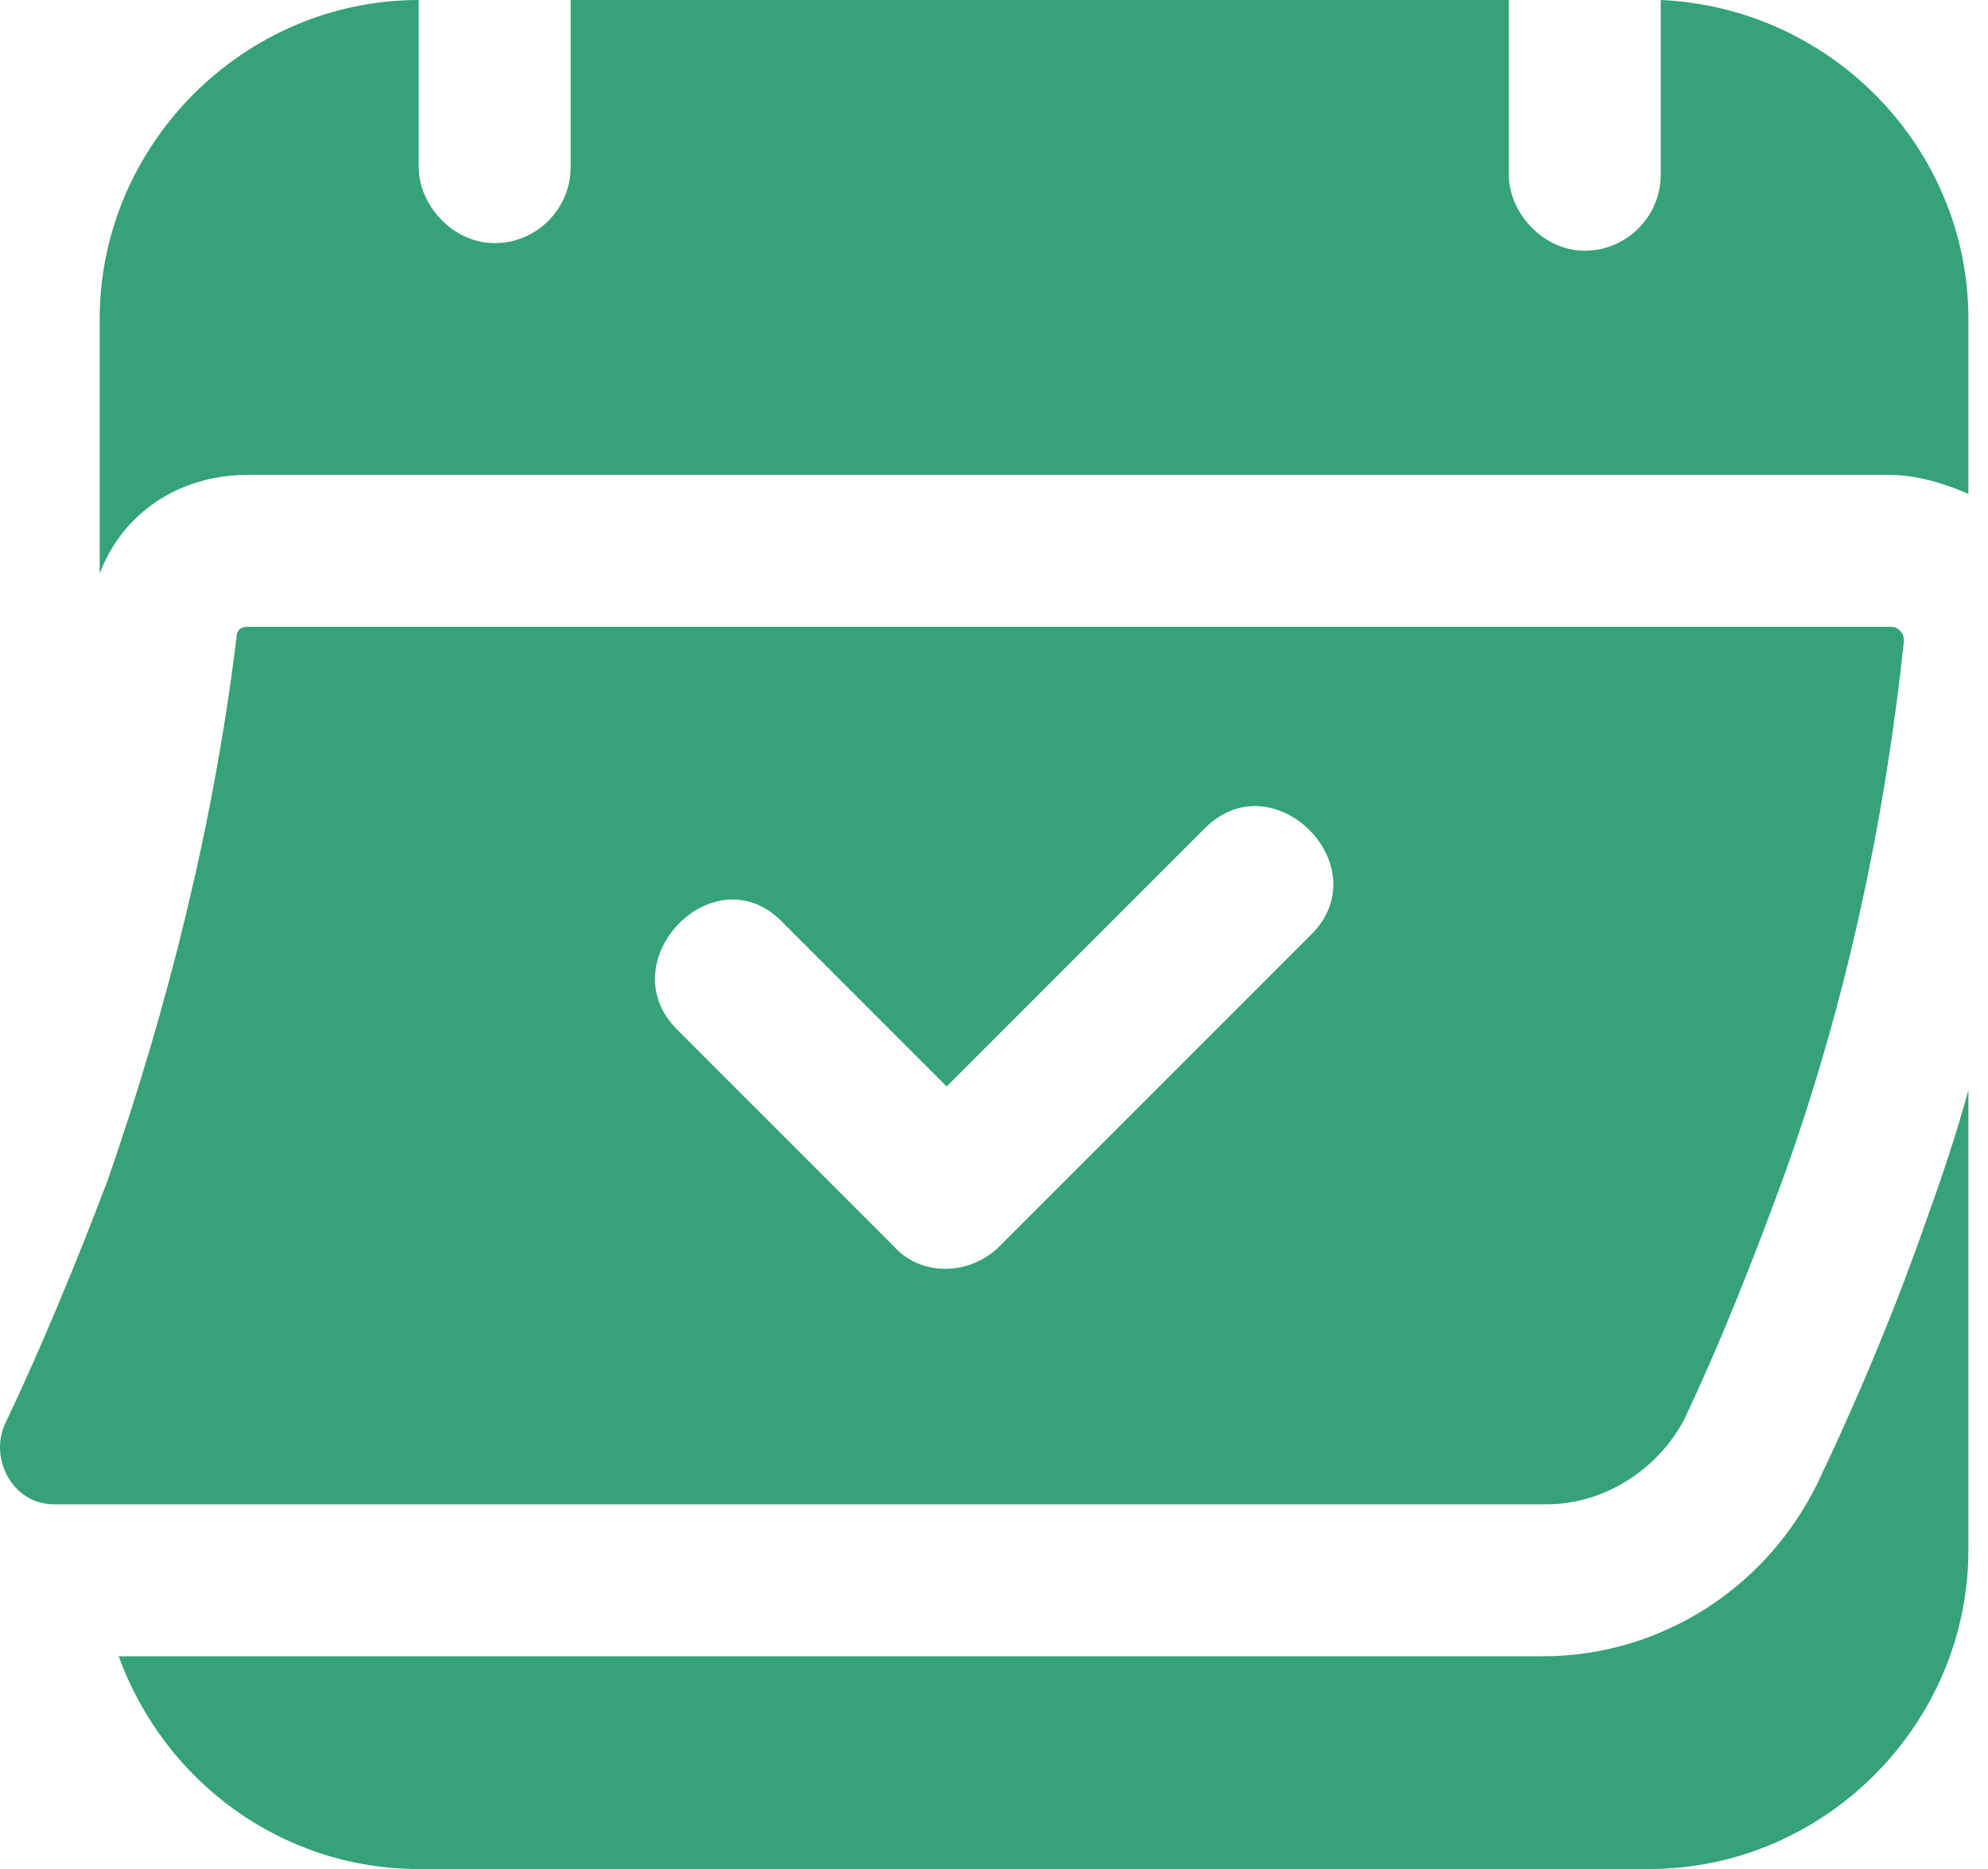 <svg width="50" height="47" viewBox="0 0 50 47" fill="none" xmlns="http://www.w3.org/2000/svg">
<path d="M6.233 11.941H45.686H47.501C48.17 11.941 48.838 12.132 49.507 12.419V8.024C49.507 3.726 46.068 0.191 41.769 0V3.821V4.394C41.769 5.445 40.91 6.305 39.859 6.305C38.808 6.305 37.948 5.35 37.948 4.394C37.948 4.203 37.948 4.012 37.948 3.821C37.948 2.579 37.948 1.337 37.948 0H14.353V3.821V4.203C14.353 5.254 13.493 6.114 12.442 6.114C11.391 6.114 10.531 5.159 10.531 4.203C10.531 4.108 10.531 3.917 10.531 3.821C10.531 3.726 10.531 3.726 10.531 3.63C10.531 2.388 10.531 1.242 10.531 0C6.137 0 2.507 3.63 2.507 8.024V14.425C3.08 12.896 4.513 11.941 6.233 11.941Z" fill="#35A278"/>
<path d="M45.686 37.352C44.348 40.026 41.674 41.65 38.808 41.65H7.283H2.985C4.131 44.803 7.092 47 10.531 47H41.483C45.877 47 49.507 43.37 49.507 38.975V27.416C49.22 28.467 48.838 29.614 48.456 30.665C47.692 32.862 46.737 35.154 45.686 37.352Z" fill="#35A278"/>
<path d="M47.501 15.762H6.233C6.042 15.762 5.946 15.858 5.946 16.049C5.373 20.73 4.226 25.315 2.698 29.709C1.934 31.715 1.074 33.817 0.119 35.823C-0.263 36.683 0.31 37.829 1.361 37.829H38.903C40.336 37.829 41.674 36.969 42.342 35.728C43.298 33.721 44.157 31.524 44.922 29.423C46.45 25.124 47.405 20.634 47.883 16.144C47.883 16.049 47.883 15.953 47.787 15.858C47.692 15.762 47.596 15.762 47.501 15.762ZM32.98 23.5C30.401 26.079 27.822 28.659 25.147 31.333C24.383 32.098 23.141 32.098 22.472 31.333C20.657 29.518 18.842 27.703 17.027 25.888C15.308 24.169 17.983 21.398 19.702 23.213C21.04 24.551 22.472 25.984 23.81 27.321C26.007 25.124 28.109 23.022 30.306 20.825C32.025 19.106 34.7 21.78 32.98 23.5Z" fill="#35A278"/>
</svg>
